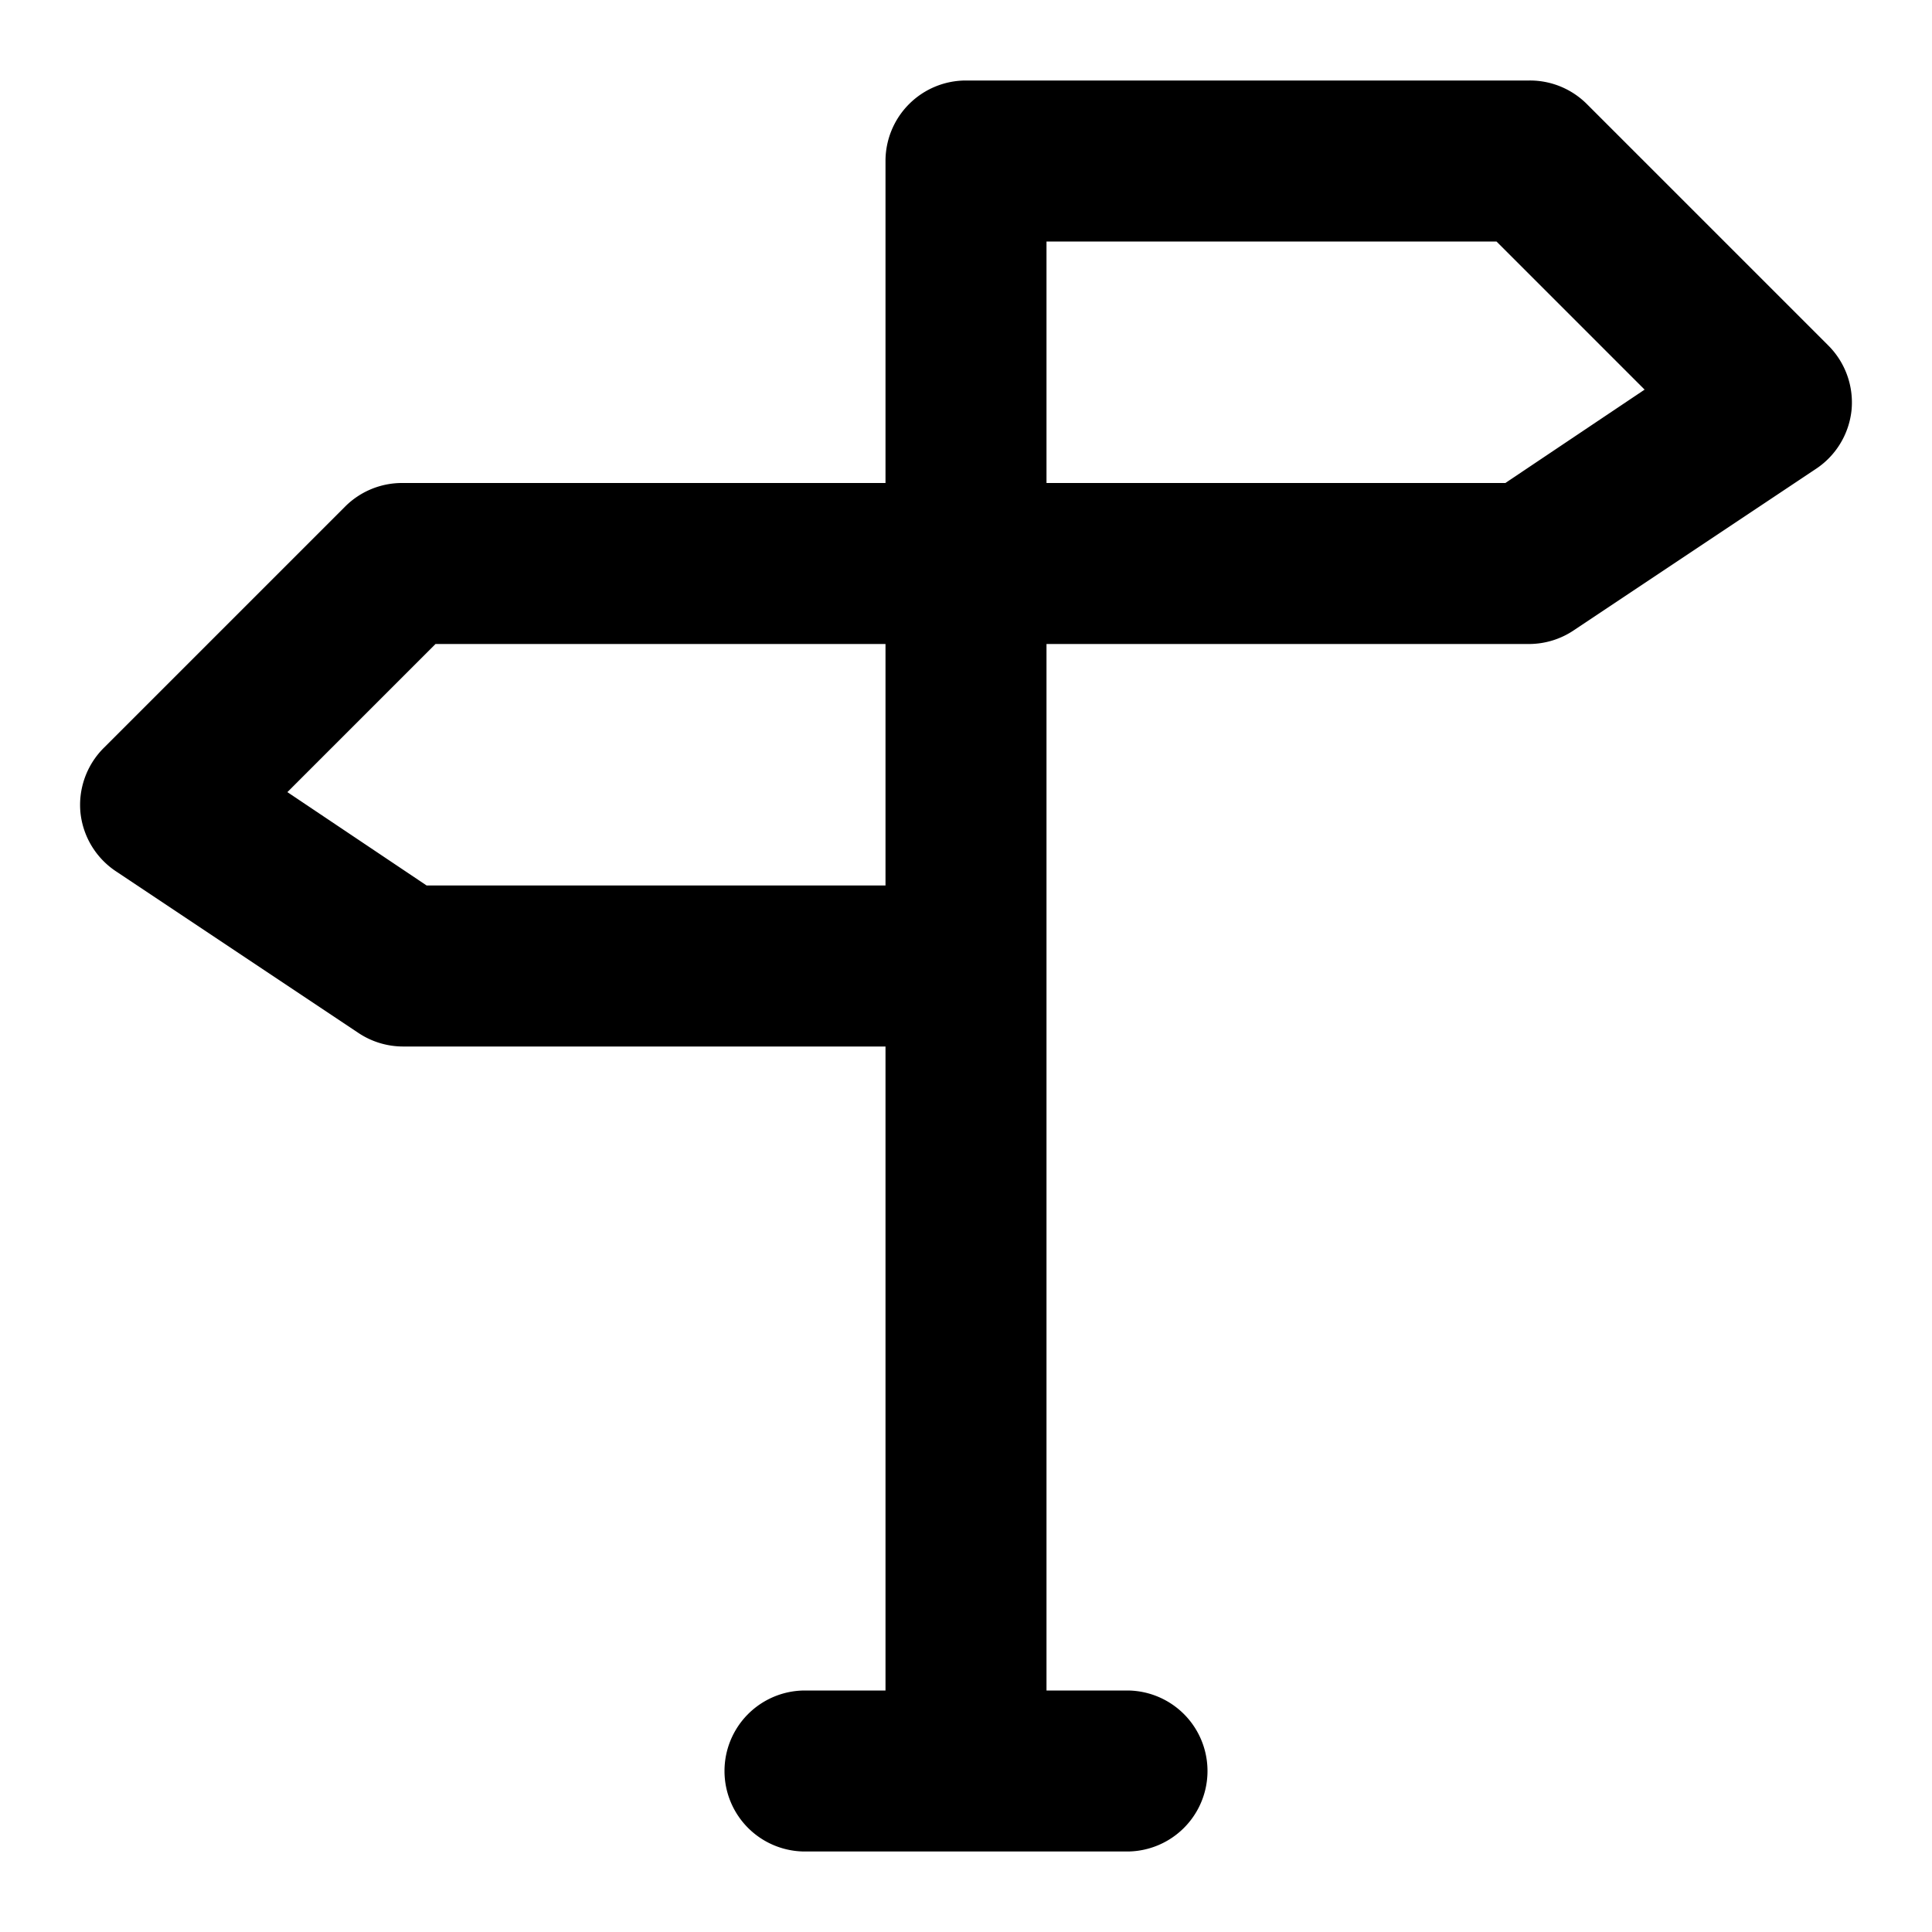 <svg xmlns="http://www.w3.org/2000/svg" viewBox="0 0 24 24"><title>direections city real estate home house housing</title><g id="direections_city_real_estate_home_house_housing" data-name="direections city real estate home house housing"><path d="M22.71,4.29l-3-3A1,1,0,0,0,19,1H12a1,1,0,0,0-1,1V6H5a1,1,0,0,0-.71.29l-3,3A1,1,0,0,0,1,10.1a1,1,0,0,0,.45.73l3,2A1,1,0,0,0,5,13h6v8H10a1,1,0,0,0,0,2h4a1,1,0,0,0,0-2H13V8h6a1,1,0,0,0,.55-.17l3-2A1,1,0,0,0,23,5.1,1,1,0,0,0,22.71,4.29ZM5.3,11,3.57,9.84,5.41,8H11v3ZM18.7,6H13V3h5.59l1.84,1.84Z"/></g></svg>